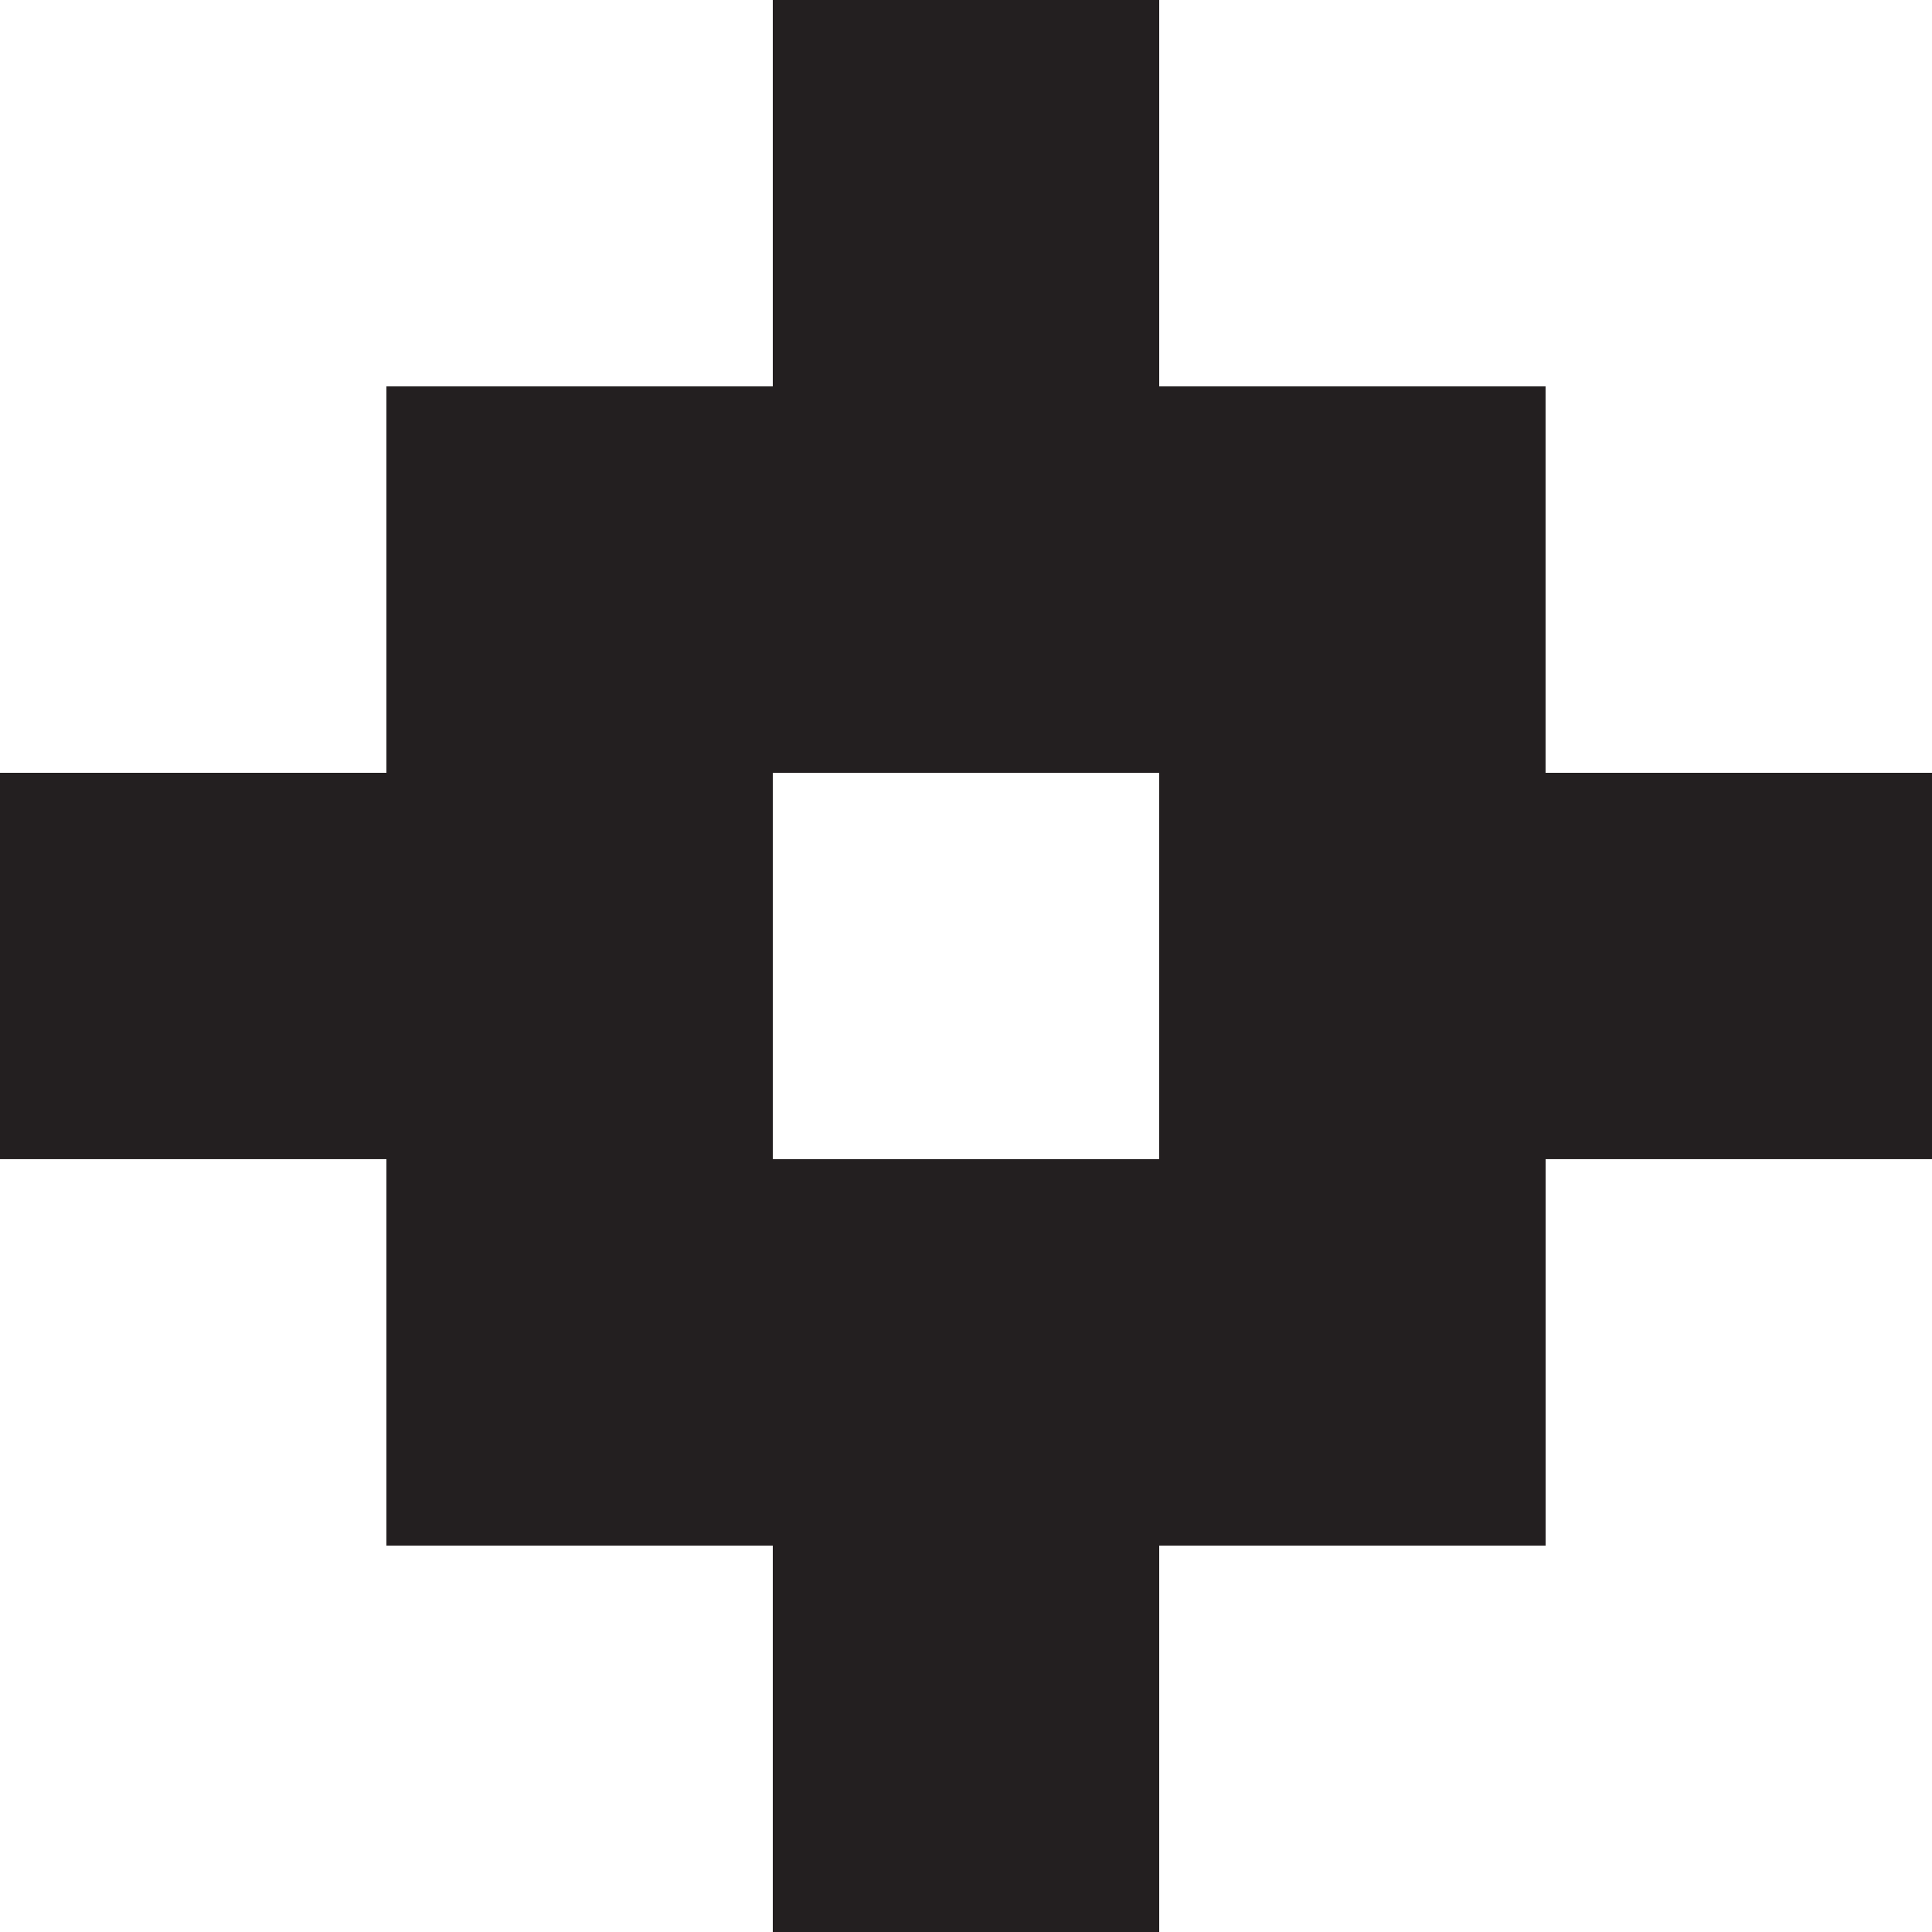 <?xml version="1.0" encoding="UTF-8" standalone="no"?><svg xmlns="http://www.w3.org/2000/svg" width="35.278" height="35.278" viewBox="0 0 35.278 35.278"><path d="M28.222,14.111V7.055H21.167V0H14.111V7.055H7.056V14.111H0v7.055H7.056V28.222H14.111v7.056h7.056V28.222h7.056V21.166h7.055V14.111Zm-7.056,7.055H14.111V14.111h7.056Z" fill="#231f20"/></svg>